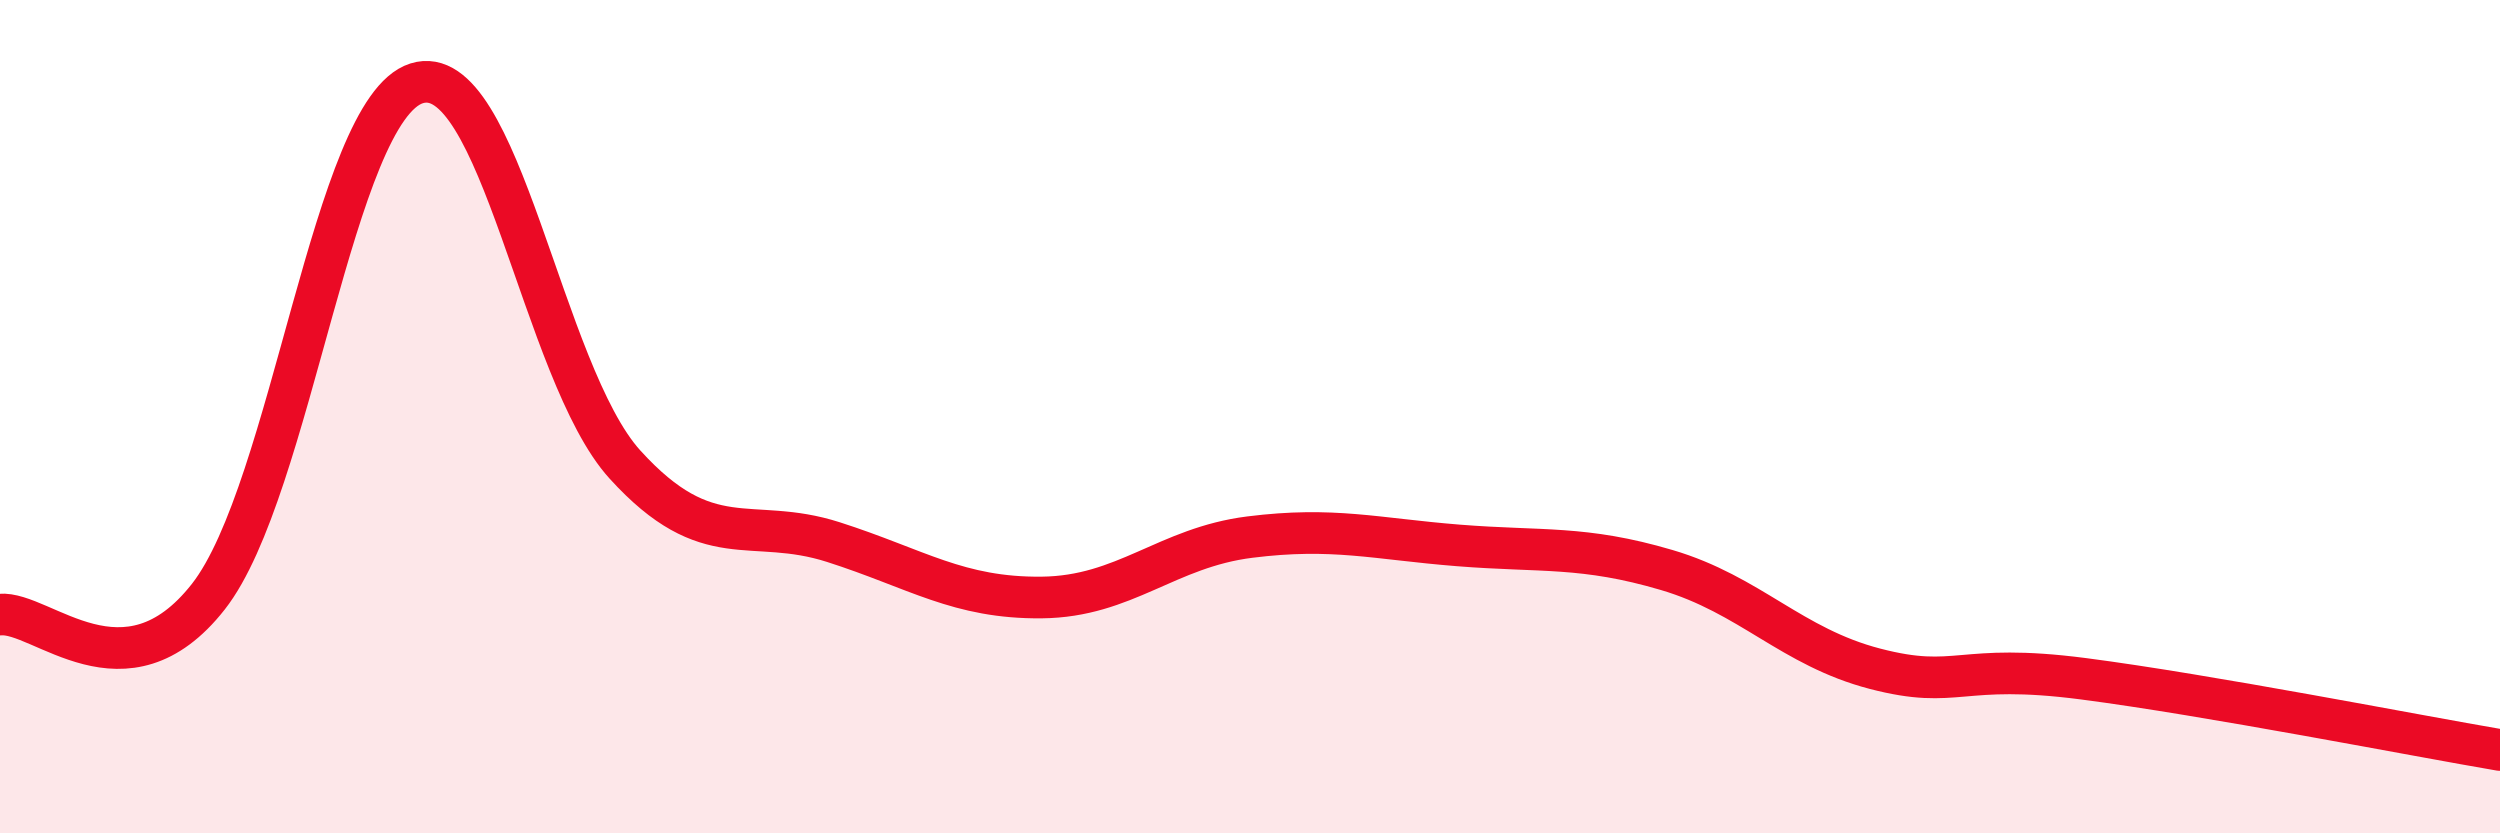 
    <svg width="60" height="20" viewBox="0 0 60 20" xmlns="http://www.w3.org/2000/svg">
      <path
        d="M 0,14.75 C 1,14.66 3,16.87 5,14.32 C 7,11.77 8,2.63 10,2 C 12,1.37 13,8.95 15,11.15 C 17,13.35 18,12.37 20,13.01 C 22,13.65 23,14.36 25,14.34 C 27,14.32 28,13.14 30,12.89 C 32,12.64 33,12.93 35,13.09 C 37,13.25 38,13.09 40,13.68 C 42,14.27 43,15.53 45,16.05 C 47,16.57 47,15.9 50,16.29 C 53,16.68 58,17.66 60,18L60 20L0 20Z"
        fill="#EB0A25"
        opacity="0.1"
        stroke-linecap="round"
        stroke-linejoin="round"
      />
      <path
        d="M 0,14.75 C 1,14.66 3,16.87 5,14.32 C 7,11.77 8,2.63 10,2 C 12,1.37 13,8.95 15,11.15 C 17,13.35 18,12.37 20,13.01 C 22,13.65 23,14.36 25,14.34 C 27,14.32 28,13.14 30,12.89 C 32,12.64 33,12.93 35,13.09 C 37,13.25 38,13.09 40,13.68 C 42,14.27 43,15.53 45,16.05 C 47,16.57 47,15.9 50,16.29 C 53,16.68 58,17.66 60,18"
        stroke="#EB0A25"
        stroke-width="1"
        fill="none"
        stroke-linecap="round"
        stroke-linejoin="round"
      />
    </svg>
  